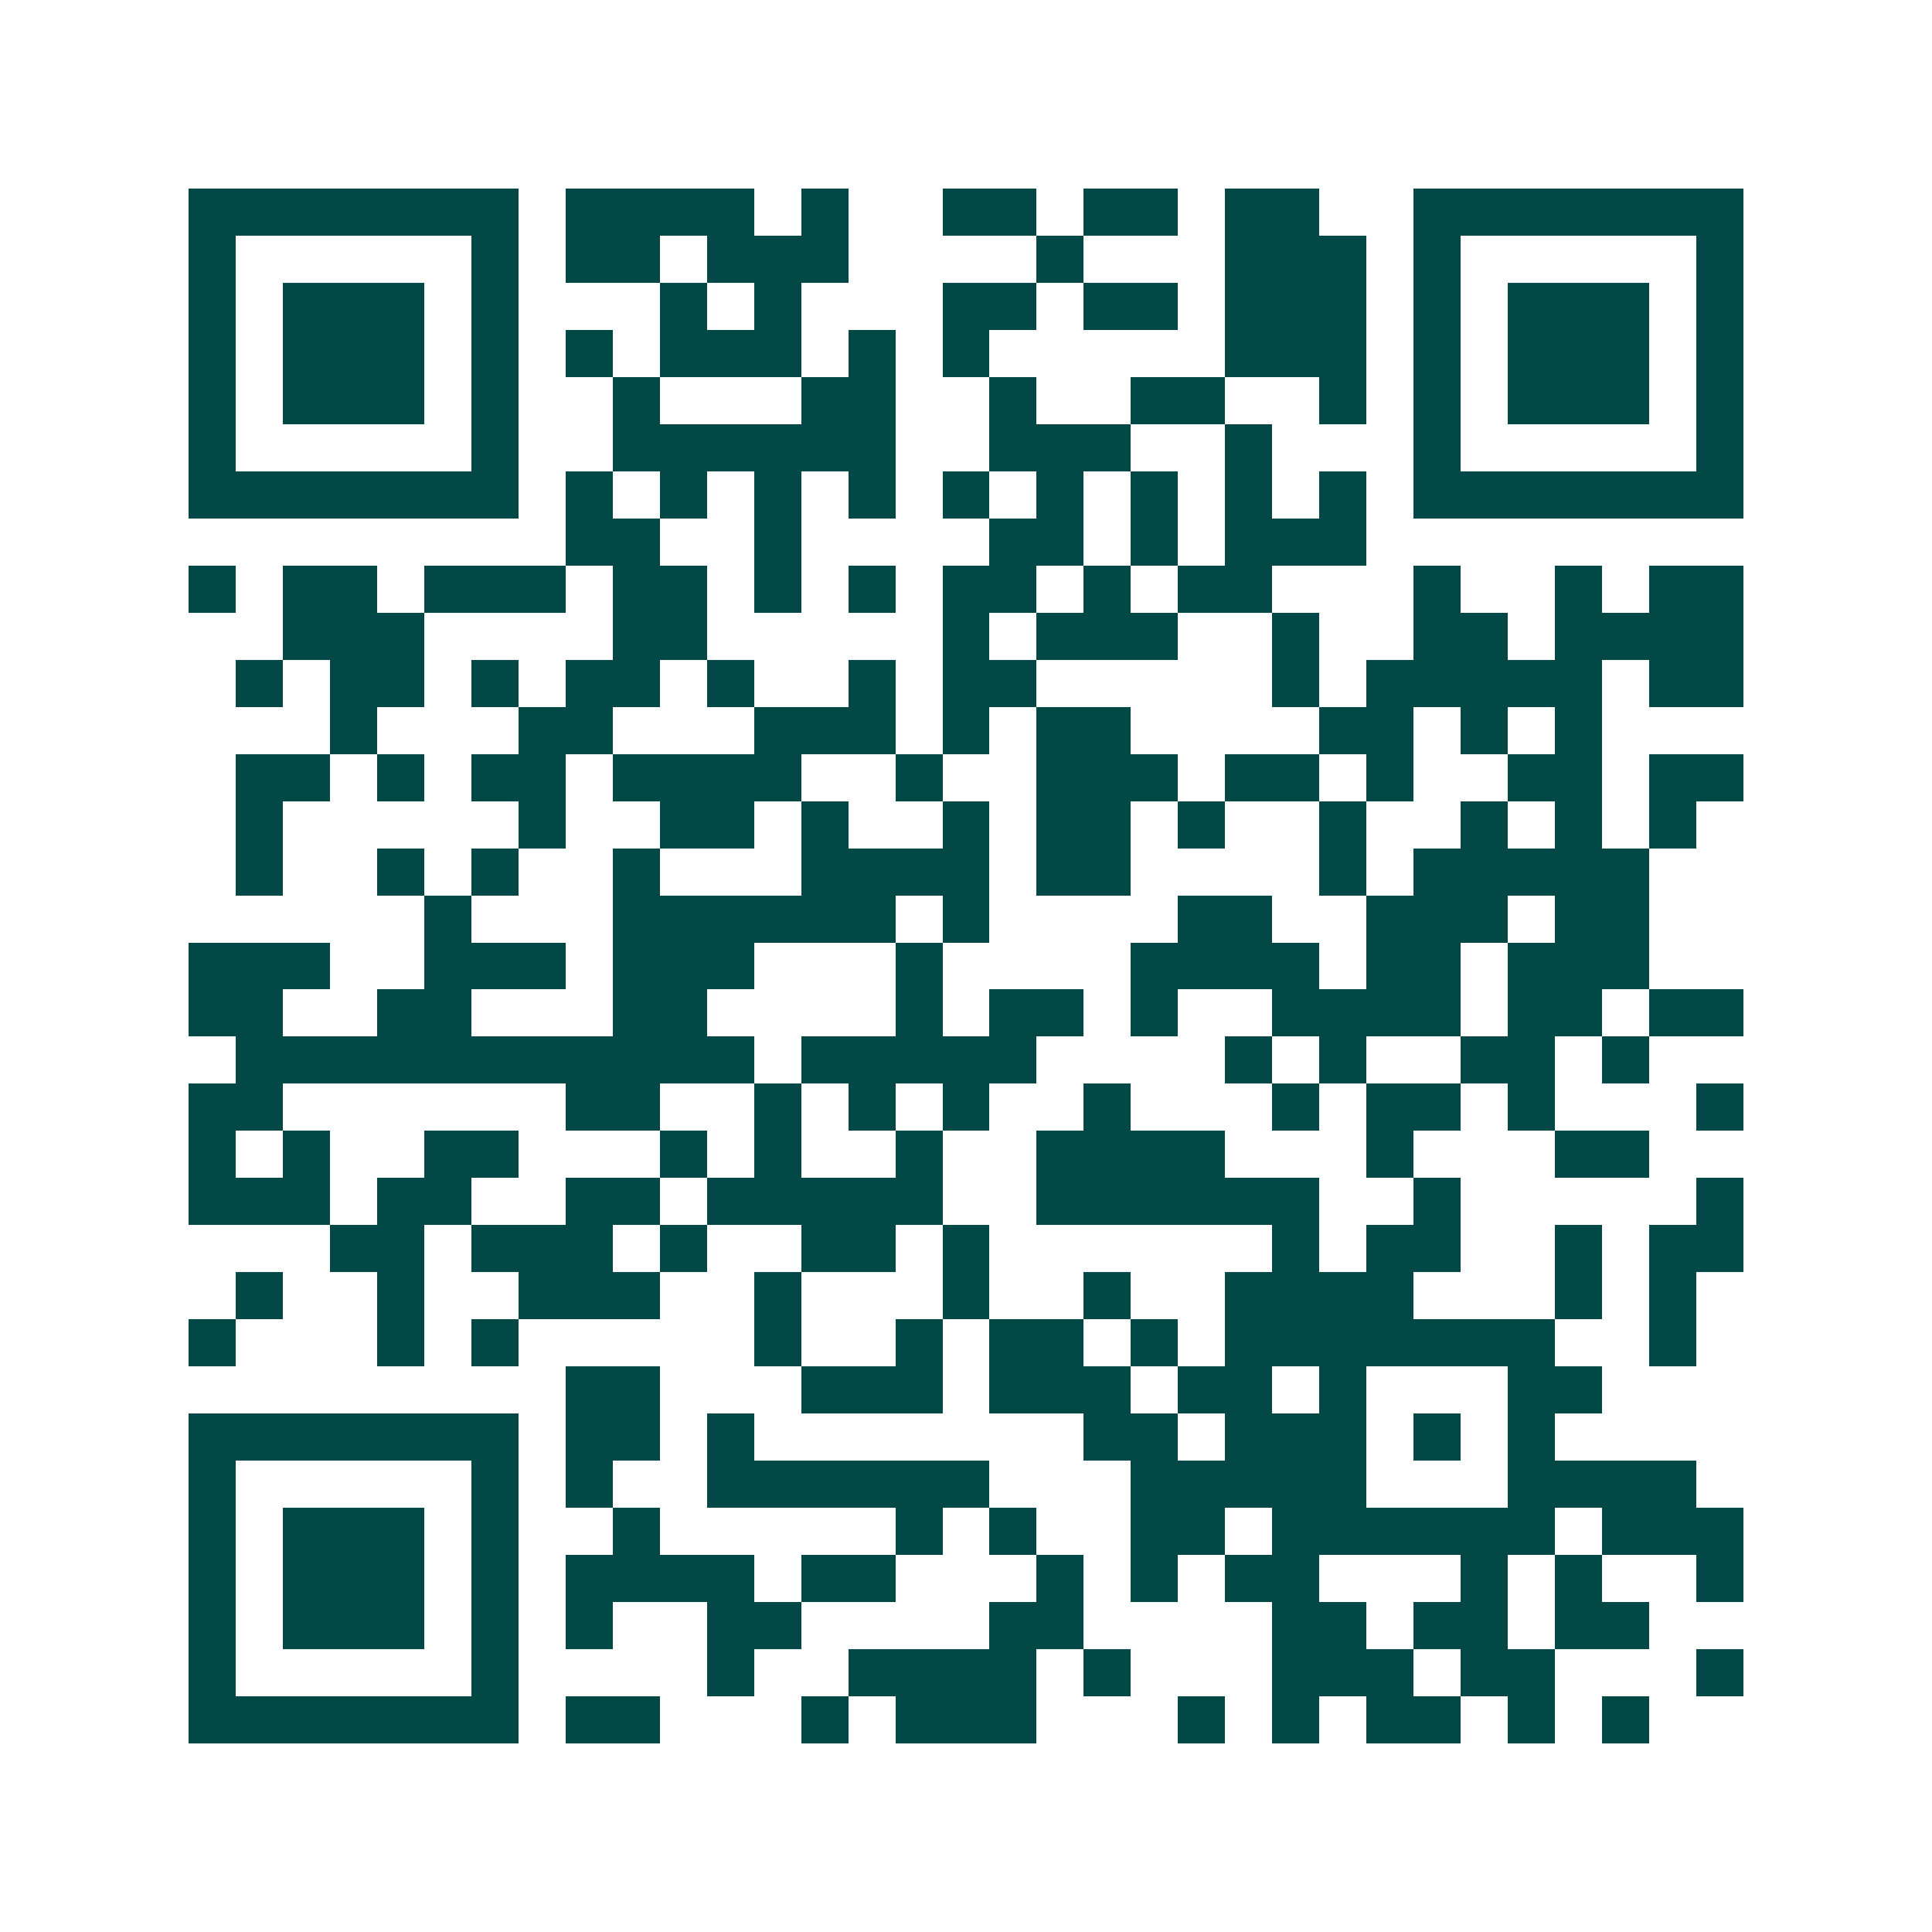 <svg xmlns="http://www.w3.org/2000/svg" width="200" height="200" viewBox="0 0 41 41" shape-rendering="crispEdges"><path fill="#ffffff" d="M0 0h41v41H0z"/><path stroke="#014847" d="M4 4.5h7m1 0h4m1 0h1m2 0h2m1 0h2m1 0h2m2 0h7M4 5.5h1m5 0h1m1 0h2m1 0h3m4 0h1m3 0h3m1 0h1m5 0h1M4 6.5h1m1 0h3m1 0h1m3 0h1m1 0h1m3 0h2m1 0h2m1 0h3m1 0h1m1 0h3m1 0h1M4 7.5h1m1 0h3m1 0h1m1 0h1m1 0h3m1 0h1m1 0h1m5 0h3m1 0h1m1 0h3m1 0h1M4 8.5h1m1 0h3m1 0h1m2 0h1m3 0h2m2 0h1m2 0h2m2 0h1m1 0h1m1 0h3m1 0h1M4 9.5h1m5 0h1m2 0h6m2 0h3m2 0h1m3 0h1m5 0h1M4 10.5h7m1 0h1m1 0h1m1 0h1m1 0h1m1 0h1m1 0h1m1 0h1m1 0h1m1 0h1m1 0h7M12 11.5h2m2 0h1m4 0h2m1 0h1m1 0h3M4 12.5h1m1 0h2m1 0h3m1 0h2m1 0h1m1 0h1m1 0h2m1 0h1m1 0h2m3 0h1m2 0h1m1 0h2M6 13.5h3m4 0h2m5 0h1m1 0h3m2 0h1m2 0h2m1 0h4M5 14.5h1m1 0h2m1 0h1m1 0h2m1 0h1m2 0h1m1 0h2m5 0h1m1 0h5m1 0h2M7 15.5h1m3 0h2m3 0h3m1 0h1m1 0h2m4 0h2m1 0h1m1 0h1M5 16.5h2m1 0h1m1 0h2m1 0h4m2 0h1m2 0h3m1 0h2m1 0h1m2 0h2m1 0h2M5 17.5h1m5 0h1m2 0h2m1 0h1m2 0h1m1 0h2m1 0h1m2 0h1m2 0h1m1 0h1m1 0h1M5 18.5h1m2 0h1m1 0h1m2 0h1m3 0h4m1 0h2m4 0h1m1 0h5M9 19.5h1m3 0h6m1 0h1m4 0h2m2 0h3m1 0h2M4 20.5h3m2 0h3m1 0h3m3 0h1m4 0h4m1 0h2m1 0h3M4 21.5h2m2 0h2m3 0h2m4 0h1m1 0h2m1 0h1m2 0h4m1 0h2m1 0h2M5 22.5h11m1 0h5m4 0h1m1 0h1m2 0h2m1 0h1M4 23.5h2m6 0h2m2 0h1m1 0h1m1 0h1m2 0h1m3 0h1m1 0h2m1 0h1m3 0h1M4 24.5h1m1 0h1m2 0h2m3 0h1m1 0h1m2 0h1m2 0h4m3 0h1m3 0h2M4 25.5h3m1 0h2m2 0h2m1 0h5m2 0h6m2 0h1m5 0h1M7 26.5h2m1 0h3m1 0h1m2 0h2m1 0h1m6 0h1m1 0h2m2 0h1m1 0h2M5 27.5h1m2 0h1m2 0h3m2 0h1m3 0h1m2 0h1m2 0h4m3 0h1m1 0h1M4 28.5h1m3 0h1m1 0h1m5 0h1m2 0h1m1 0h2m1 0h1m1 0h7m2 0h1M12 29.5h2m3 0h3m1 0h3m1 0h2m1 0h1m3 0h2M4 30.5h7m1 0h2m1 0h1m7 0h2m1 0h3m1 0h1m1 0h1M4 31.5h1m5 0h1m1 0h1m2 0h6m3 0h5m3 0h4M4 32.5h1m1 0h3m1 0h1m2 0h1m5 0h1m1 0h1m2 0h2m1 0h6m1 0h3M4 33.5h1m1 0h3m1 0h1m1 0h4m1 0h2m3 0h1m1 0h1m1 0h2m3 0h1m1 0h1m2 0h1M4 34.5h1m1 0h3m1 0h1m1 0h1m2 0h2m4 0h2m4 0h2m1 0h2m1 0h2M4 35.5h1m5 0h1m4 0h1m2 0h4m1 0h1m3 0h3m1 0h2m3 0h1M4 36.5h7m1 0h2m3 0h1m1 0h3m3 0h1m1 0h1m1 0h2m1 0h1m1 0h1"/></svg>
